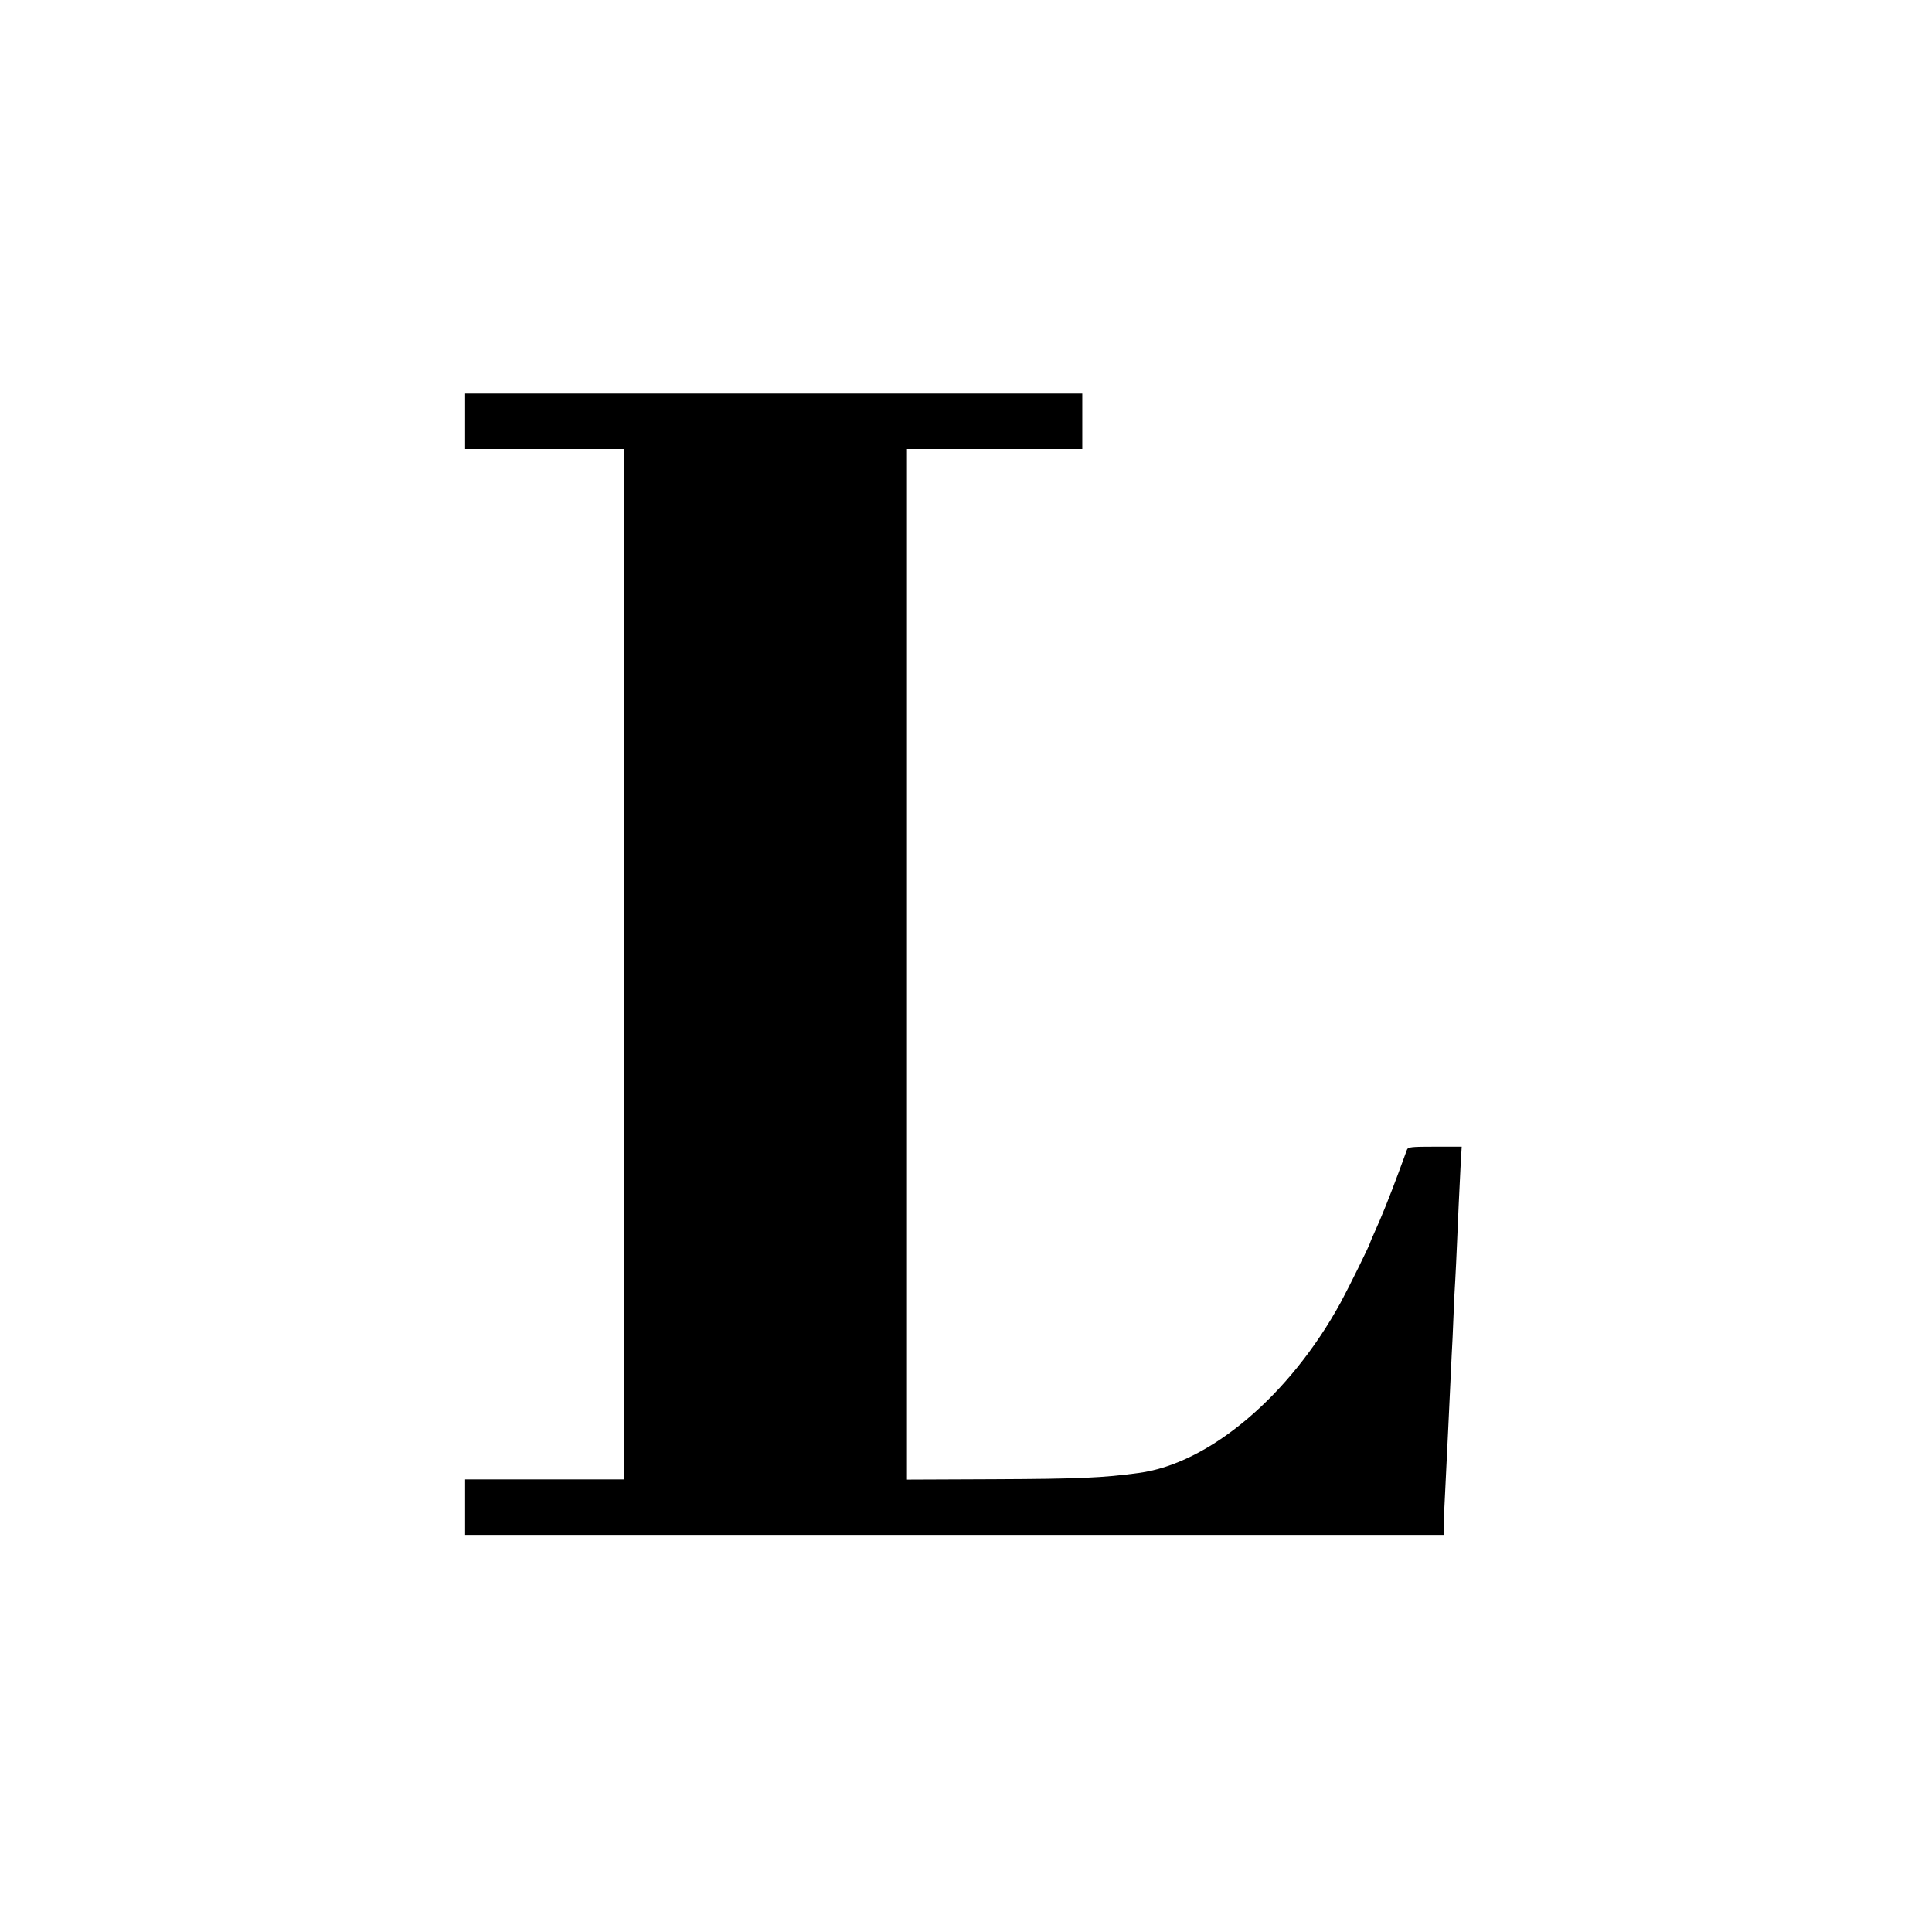 <?xml version="1.0" standalone="no"?>
<!DOCTYPE svg PUBLIC "-//W3C//DTD SVG 20010904//EN"
 "http://www.w3.org/TR/2001/REC-SVG-20010904/DTD/svg10.dtd">
<svg version="1.0" xmlns="http://www.w3.org/2000/svg"
 width="1080pt" height="1080pt" viewBox="0 0 1080 1080"
 preserveAspectRatio="xMidYMid meet">
<g transform="translate(0,1080) scale(0.1,-0.1)"
fill="#000000" stroke="none">
<path d="M2600 8445 l0 -155 445 0 445 0 0 -2880 0 -2880 -445 0 -445 0 0
-155 0 -155 2735 0 2735 0 1 58 c0 31 2 82 4 112 5 104 15 315 20 410 7 154
16 339 20 425 3 44 7 141 10 215 3 74 7 167 10 205 2 39 7 133 10 210 6 145
11 258 20 433 l6 102 -150 0 c-132 0 -150 -2 -156 -17 -3 -10 -25 -67 -47
-128 -48 -130 -100 -259 -134 -333 -13 -29 -24 -54 -24 -56 0 -10 -117 -247
-165 -336 -285 -521 -735 -902 -1130 -954 -200 -27 -330 -33 -812 -35 l-483
-2 0 2880 0 2881 490 0 490 0 0 155 0 155 -1725 0 -1725 0 0 -155z"/>
</g>
</svg>
